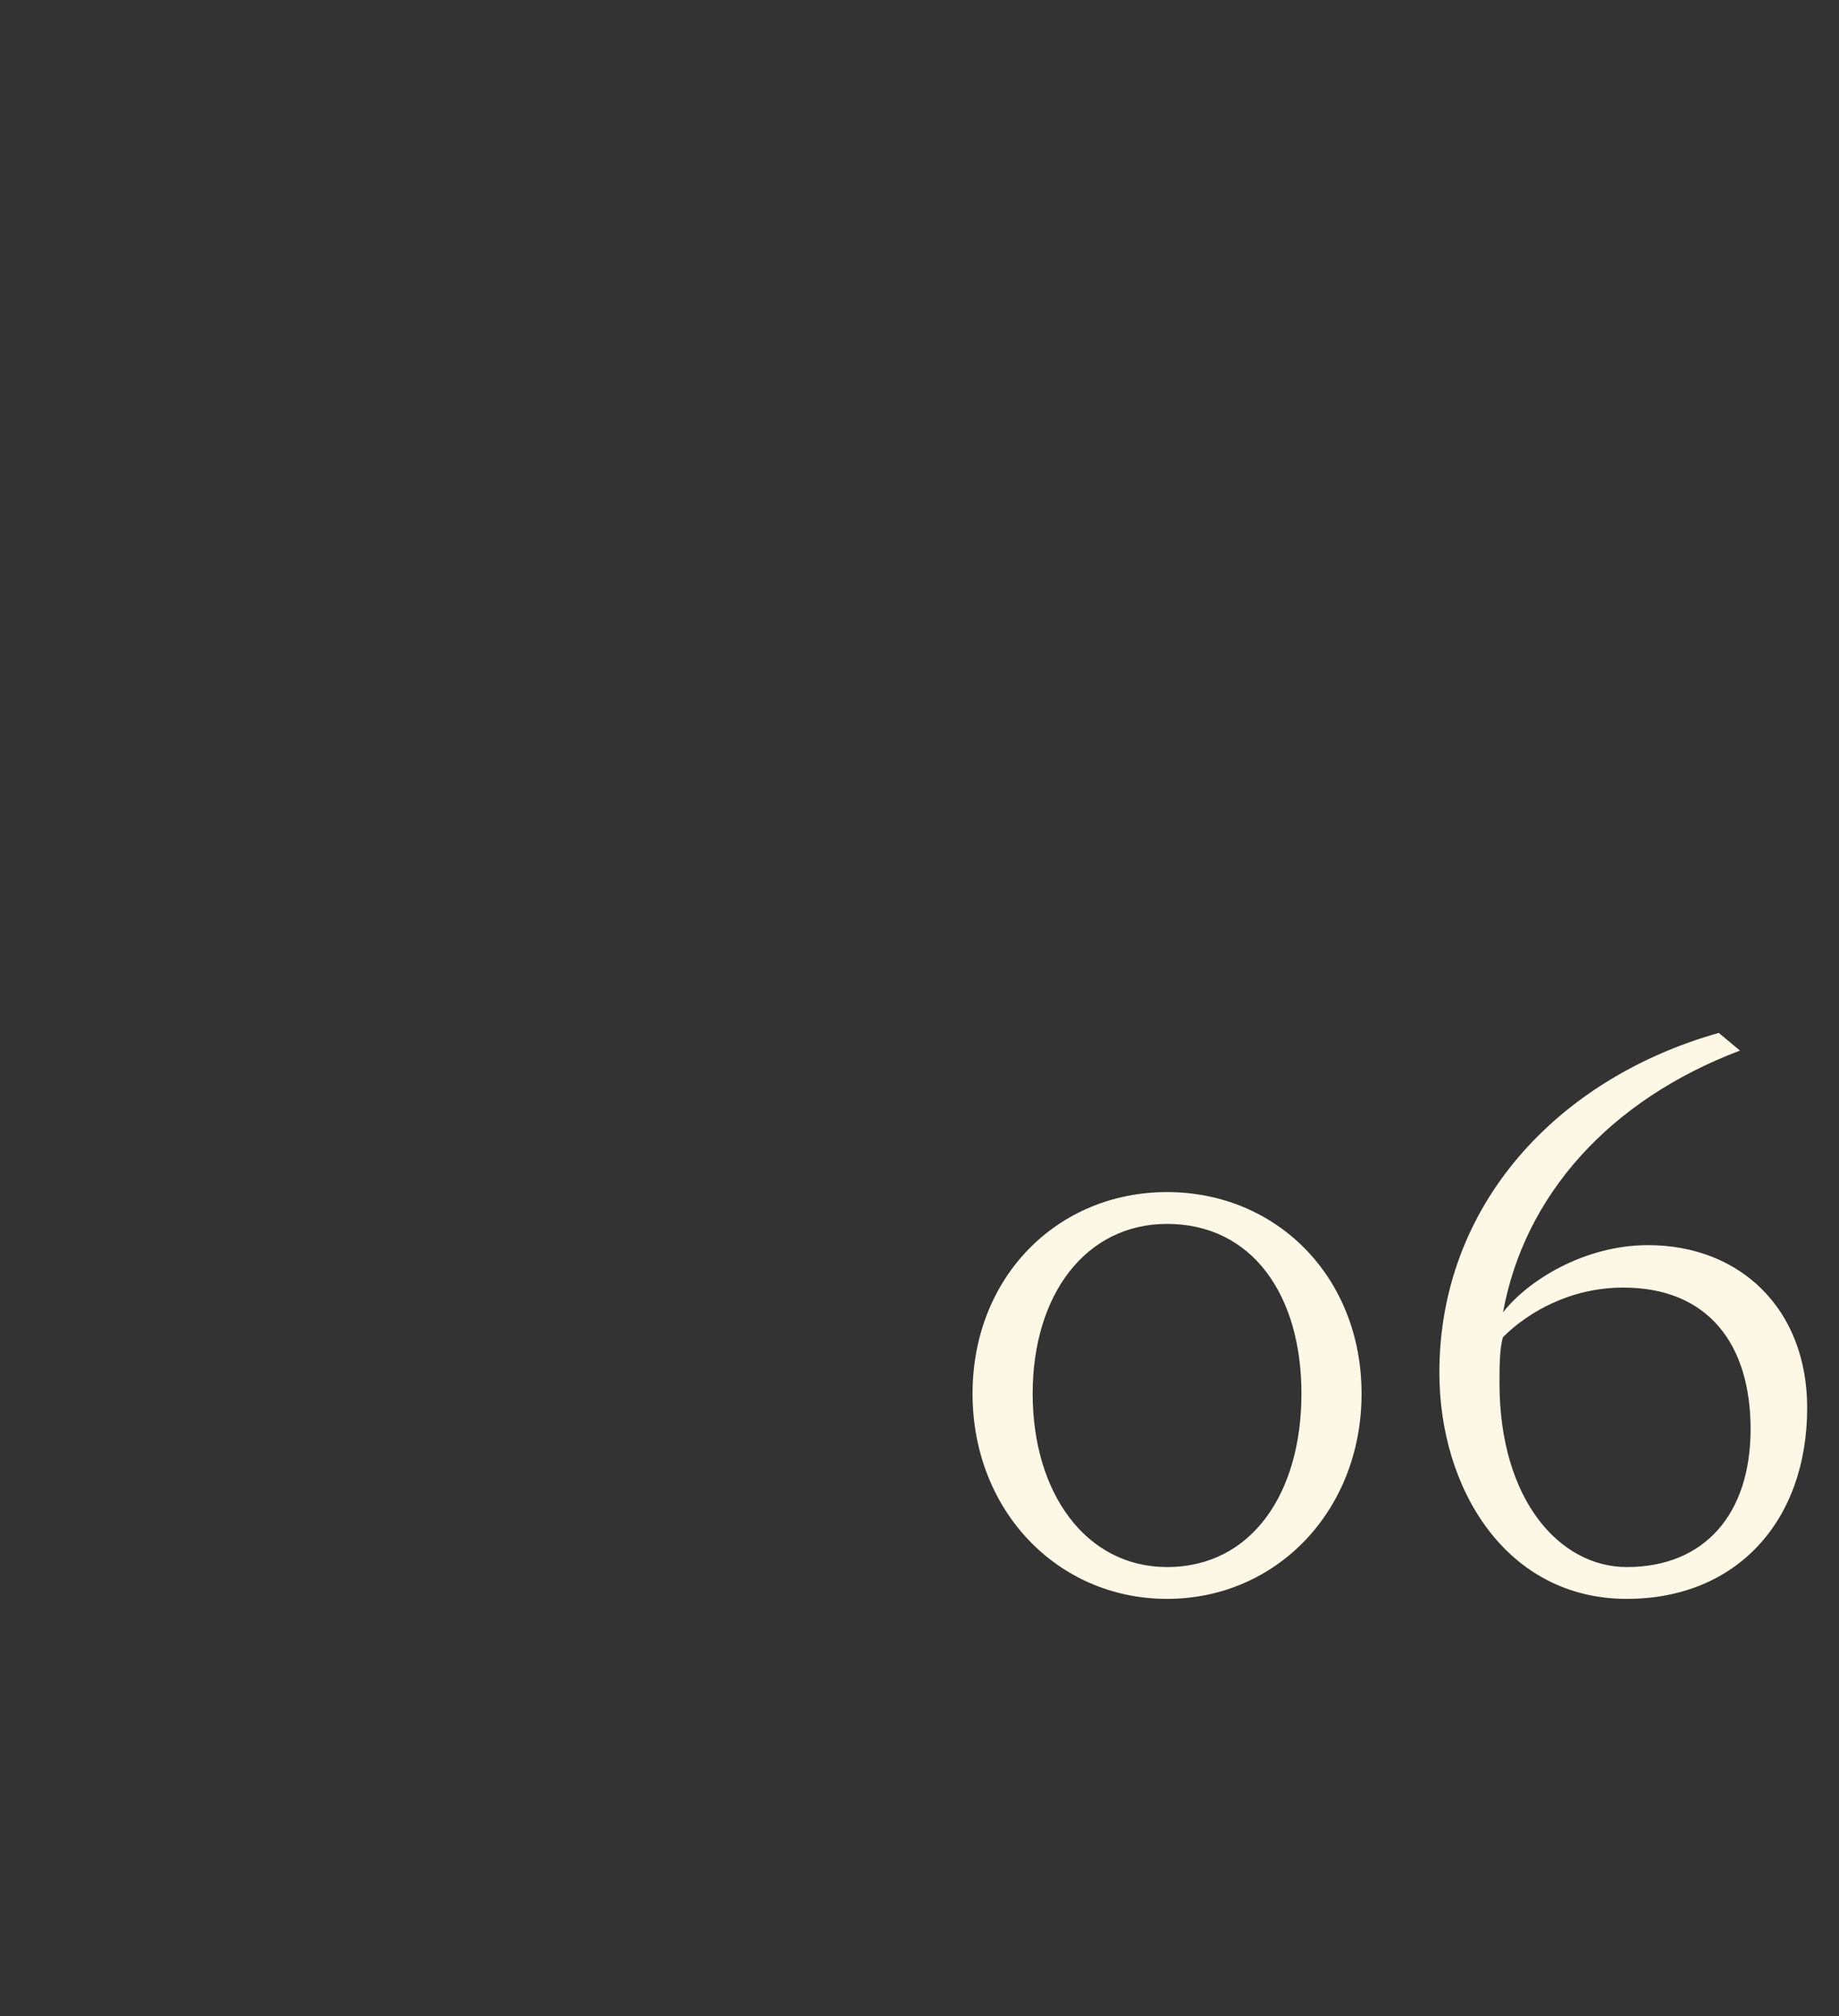 <?xml version="1.0" standalone="no"?><!DOCTYPE svg PUBLIC "-//W3C//DTD SVG 1.1//EN" "http://www.w3.org/Graphics/SVG/1.1/DTD/svg11.dtd"><svg xmlns="http://www.w3.org/2000/svg" version="1.1" width="52px" height="57px" viewBox="0 -28 52 57" style="top:-28px"><rect x="0" y="-28" width="52" height="57" fill="#333333" stroke="none"/>  <desc>06</desc>  <defs/>  <g id="Polygon167118">    <path d="M 33 16.3 C 35.4 16.3 36.8 14.2 36.8 11.4 C 36.8 8.6 35.4 6.6 33 6.6 C 30.7 6.6 29.2 8.6 29.2 11.4 C 29.2 14.2 30.7 16.3 33 16.3 Z M 33 5.7 C 36.1 5.7 38.5 8.1 38.5 11.4 C 38.5 14.7 36.1 17.2 33 17.2 C 29.9 17.2 27.5 14.7 27.5 11.4 C 27.5 8.1 29.9 5.7 33 5.7 Z M 42.5 9.1 C 43.2 8.2 44.8 7.2 46.6 7.2 C 49.2 7.2 51.1 9 51.1 11.8 C 51.1 15 49.1 17.2 46 17.2 C 42.6 17.2 40.7 14.1 40.7 10.8 C 40.7 6.1 44 2.5 48.6 1.2 C 48.6 1.2 49.2 1.7 49.2 1.7 C 45.5 3.1 43.1 5.8 42.5 9.1 Z M 42.5 9.8 C 42.4 10.1 42.4 10.7 42.4 11.1 C 42.4 14.4 44.1 16.3 46 16.3 C 48.2 16.3 49.5 14.8 49.5 12.4 C 49.5 10 48.3 8.4 45.9 8.4 C 44.4 8.4 43.2 9.1 42.5 9.8 Z " stroke="none" fill="#fdf7e6"/>  </g></svg>